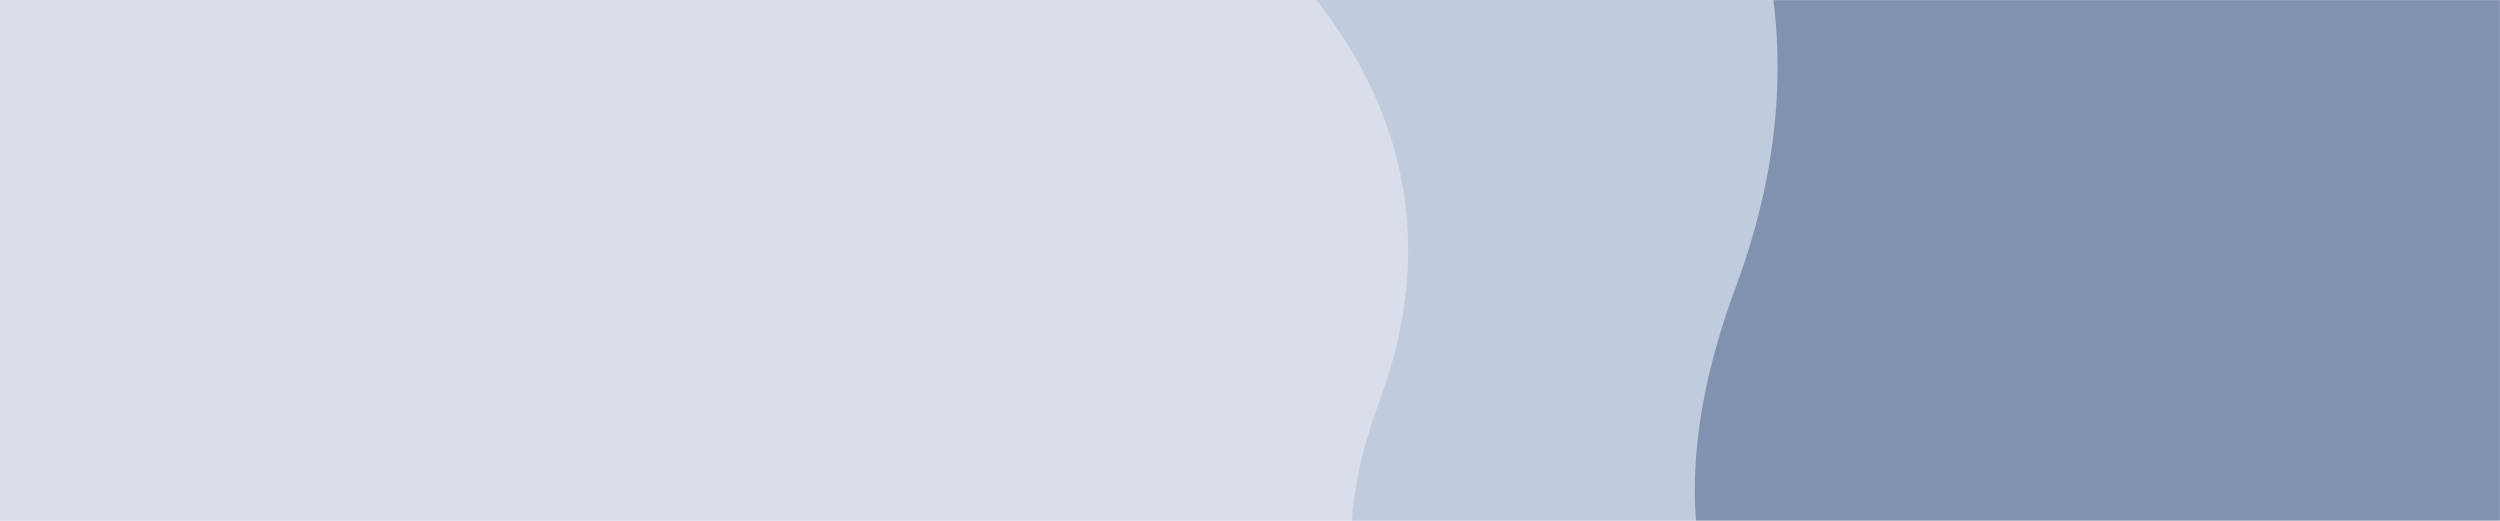 <svg width="1920" height="400" viewBox="0 0 1920 400" fill="none" xmlns="http://www.w3.org/2000/svg">
<rect width="1920" height="400" fill="#D9DEEA"/>
<mask id="mask0" mask-type="alpha" maskUnits="userSpaceOnUse" x="0" y="0" width="1920" height="400">
<rect width="1920" height="400" fill="#D9DEEA"/>
</mask>
<g mask="url(#mask0)">
<path d="M1059.48 308.024C1152.75 57.032 927.003 -103.239 802.47 -152.001L1805.22 -495.637L2095.53 351.501L1321.23 616.846C1195.12 618.485 966.213 559.015 1059.48 308.024Z" fill="#C0CBDD"/>
<path d="M1333.22 220.032C1468.66 -144.445 1140.84 -377.182 960 -447.991L2416.14 -947L2837.71 283.168L1713.32 668.487C1530.19 670.868 1197.78 584.509 1333.22 220.032Z" fill="#8192B0"/>
</g>
</svg>
